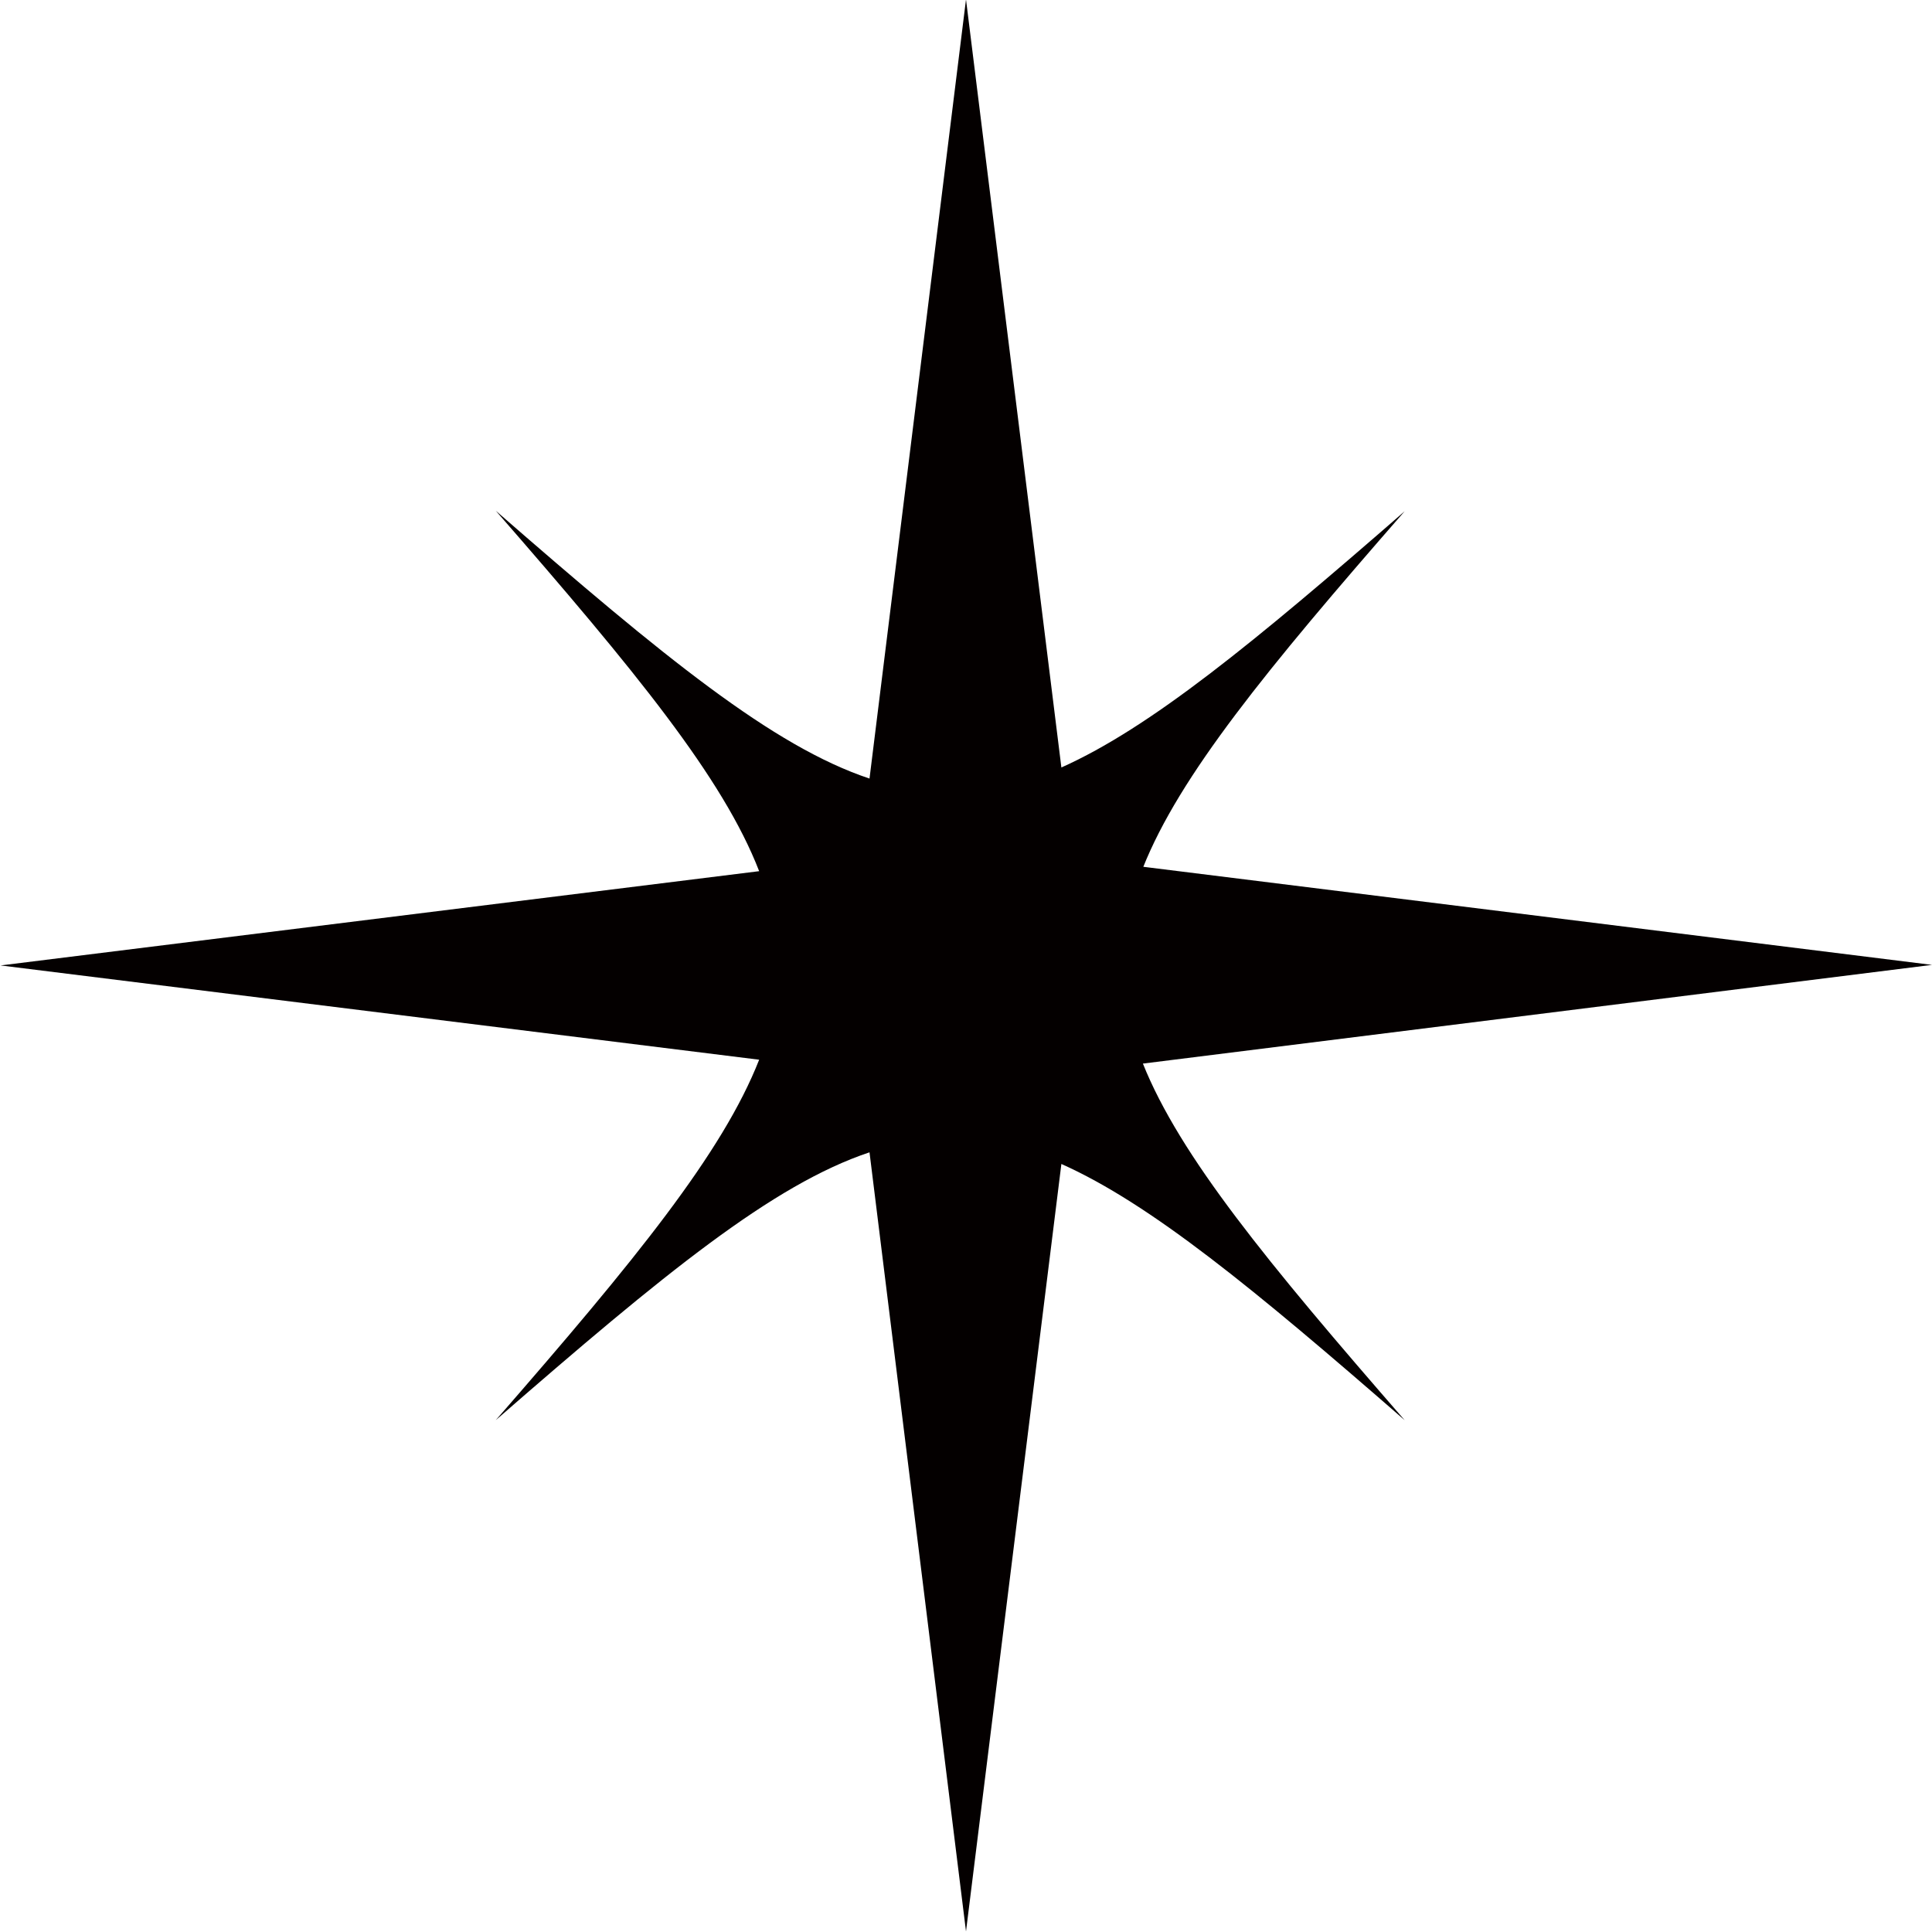 <?xml version="1.0" encoding="UTF-8"?>
<svg id="b" data-name="レイヤー 2" xmlns="http://www.w3.org/2000/svg" viewBox="0 0 34.84 34.84">
  <g id="c" data-name="design">
    <path d="M20.61,15.65c.66-1.66,2.23-3.58,4.72-6.43-2.71,2.36-4.58,3.9-6.19,4.62l-1.72-13.85-1.74,14.05c-1.74-.58-3.71-2.19-6.74-4.83,2.52,2.89,4.1,4.82,4.75,6.5l-13.68,1.7,13.68,1.7c-.66,1.68-2.23,3.61-4.75,6.5,3.03-2.64,5-4.25,6.74-4.83l1.74,14.05,1.72-13.84c1.61.72,3.47,2.25,6.19,4.62-2.48-2.85-4.05-4.76-4.72-6.43l14.23-1.78-14.23-1.77Z" style="fill: #040000;"/>
  </g>
</svg>
